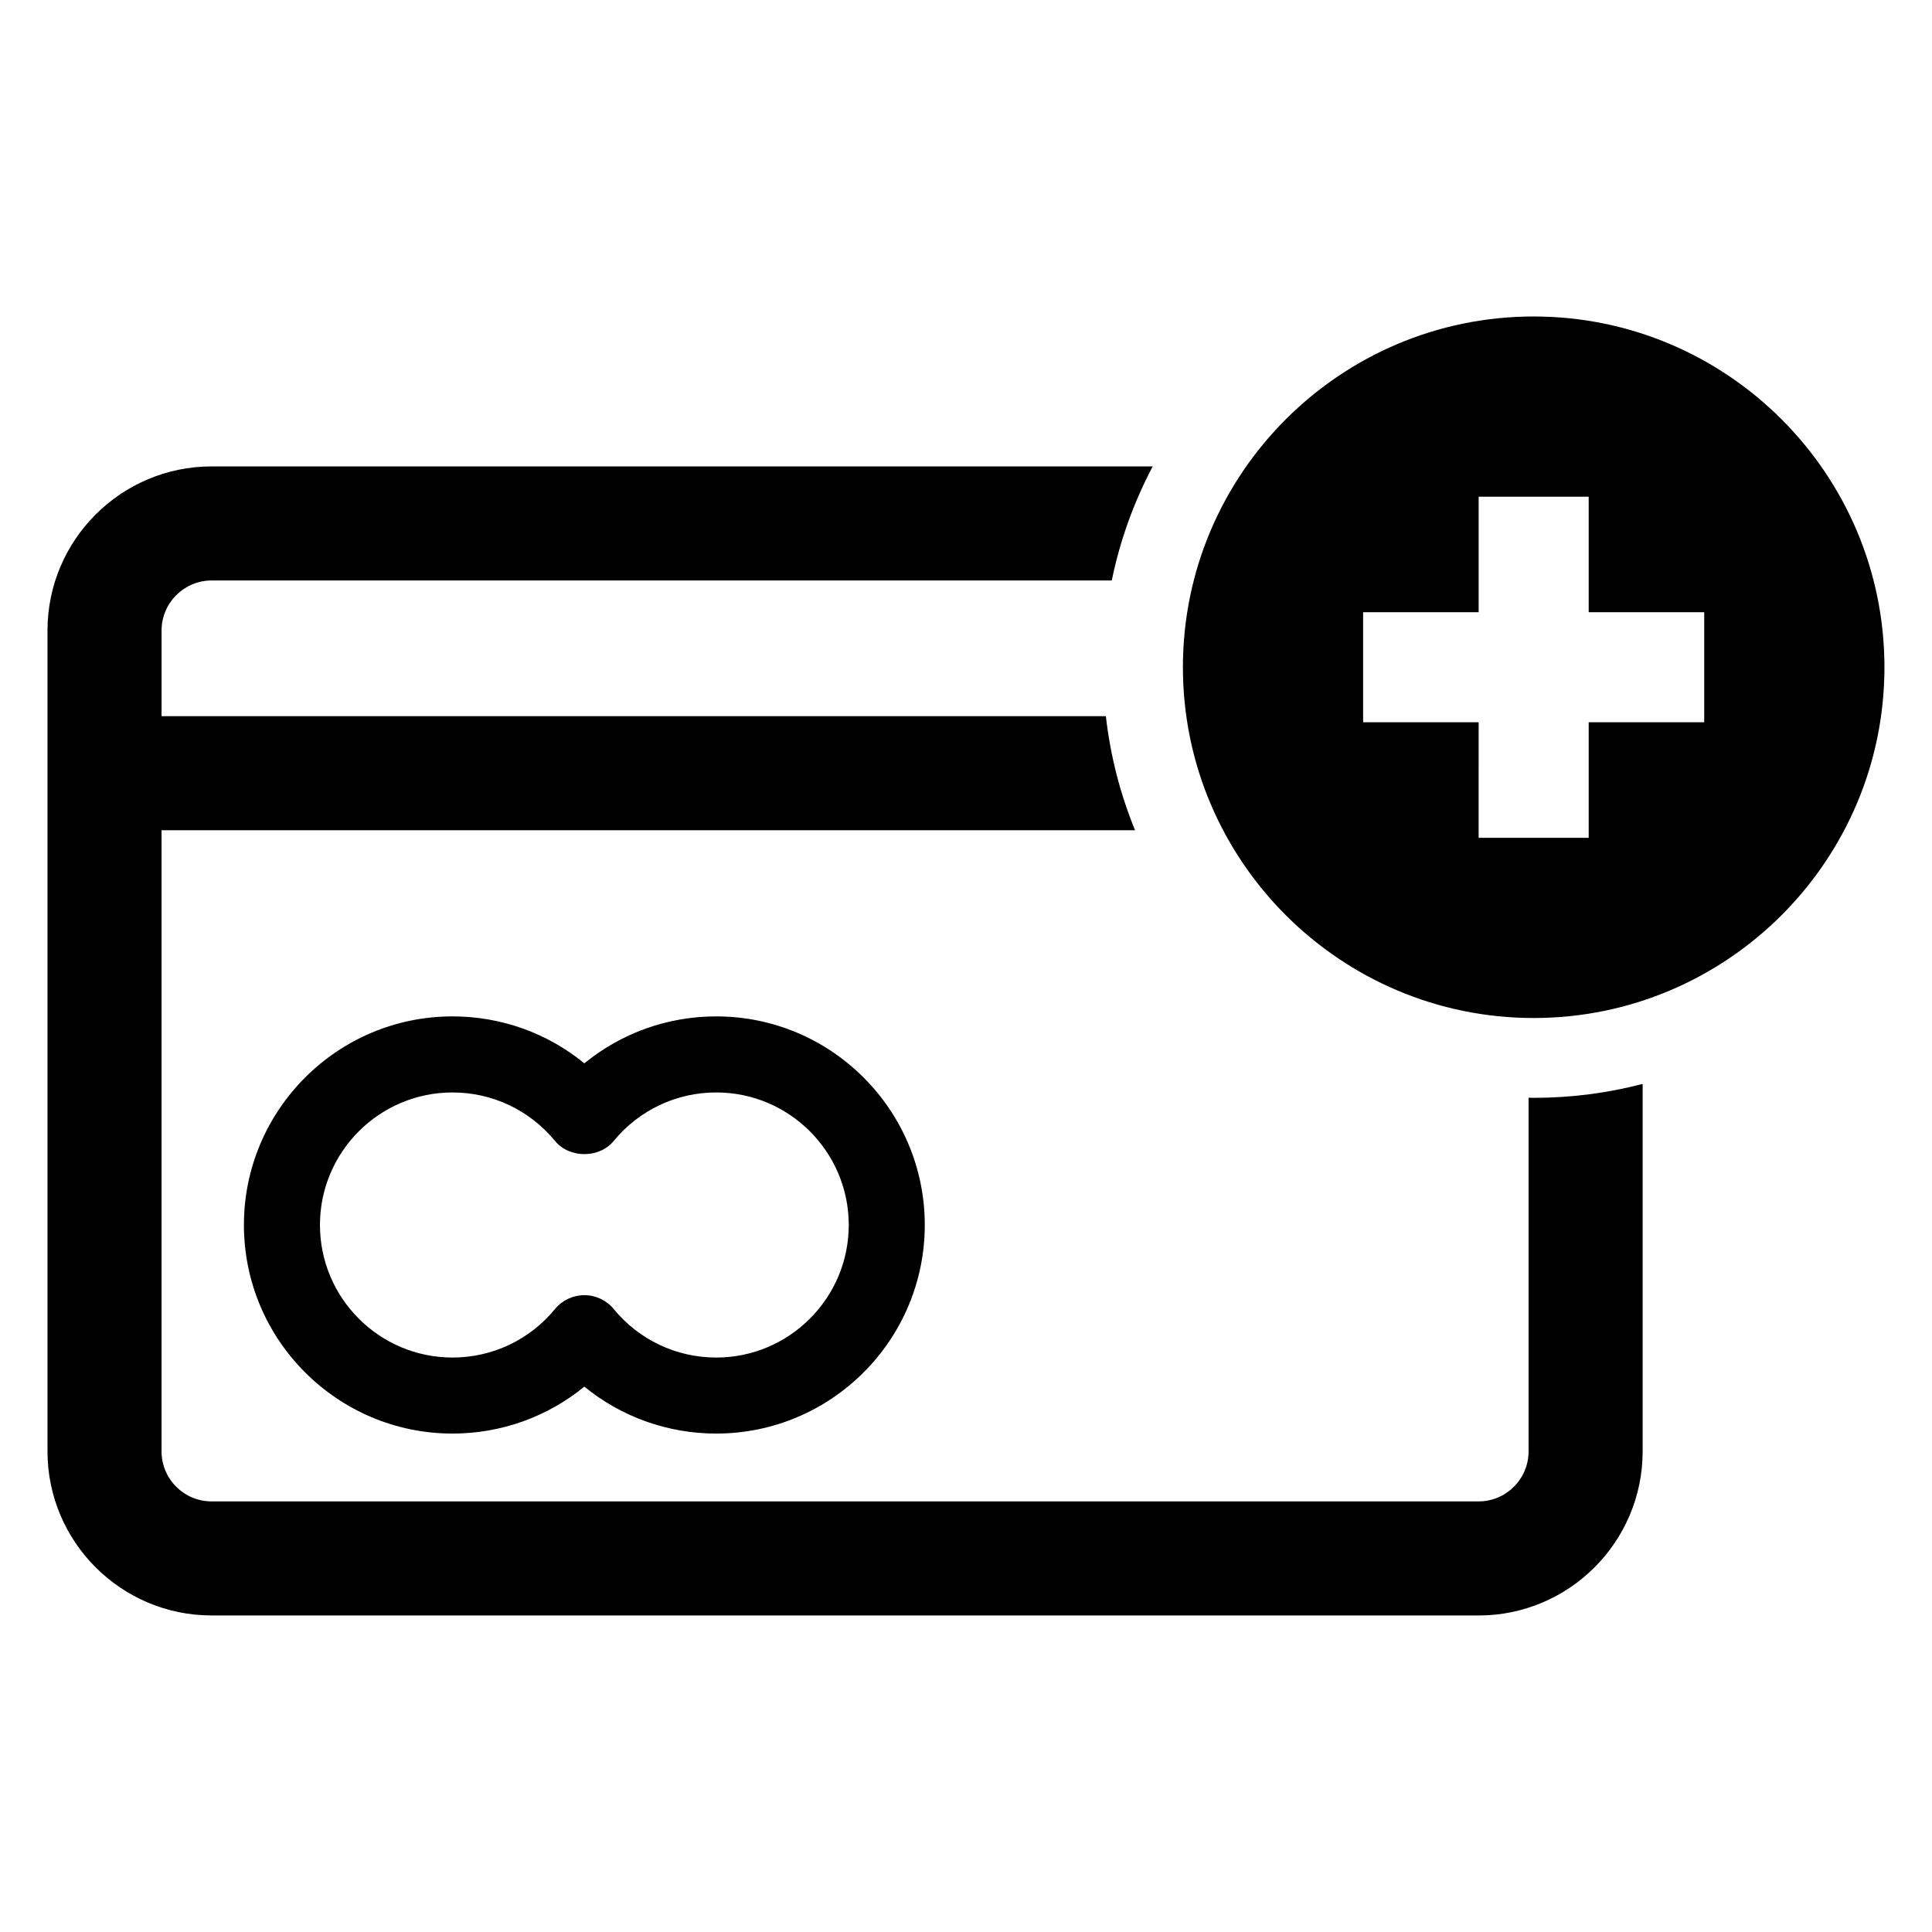 <?xml version="1.0" encoding="UTF-8"?>
<!-- Uploaded to: SVG Repo, www.svgrepo.com, Generator: SVG Repo Mixer Tools -->
<svg fill="#000000" width="800px" height="800px" version="1.1" viewBox="144 144 512 512" xmlns="http://www.w3.org/2000/svg">
 <g>
  <path d="m200.08 572.12h335.75c23.98 0 43.488-19.508 43.488-43.484v-97.387c-9.227 2.41-18.902 3.691-28.879 3.691-0.453 0-0.898-0.031-1.352-0.035v93.73c0 7.309-5.949 13.254-13.262 13.254h-335.75c-7.309 0-13.262-5.945-13.262-13.254v-164.61h257.99c-3.894-9.5-6.535-19.645-7.734-30.23l-250.25 0.004v-22.703c0-7.309 5.949-13.262 13.262-13.262h238.55c2.188-10.699 5.894-20.848 10.852-30.23l-249.41 0.004c-23.98 0-43.488 19.508-43.488 43.488v217.53c0.004 23.98 19.512 43.488 43.488 43.488z"/>
  <path d="m298.86 425.79c-9.777-7.996-22.047-12.438-34.938-12.438-30.48 0-55.281 24.797-55.281 55.277 0 30.48 24.797 55.281 55.281 55.281 12.887 0 25.16-4.438 34.938-12.438 9.777 7.996 22.051 12.438 34.938 12.438 30.48 0 55.277-24.797 55.277-55.281s-24.797-55.277-55.277-55.277c-12.887 0.004-25.152 4.441-34.938 12.438zm70.066 42.844c0 19.371-15.758 35.129-35.125 35.129-10.543 0-20.445-4.684-27.156-12.848-1.914-2.328-4.769-3.68-7.785-3.68-3.012 0-5.875 1.352-7.785 3.68-6.711 8.168-16.605 12.848-27.156 12.848-19.371 0-35.129-15.758-35.129-35.129 0-19.367 15.758-35.125 35.129-35.125 10.551 0 20.445 4.684 27.156 12.848 3.828 4.66 11.742 4.66 15.574 0 6.711-8.168 16.605-12.848 27.156-12.848 19.367 0 35.121 15.758 35.121 35.125z"/>
  <path d="m550.44 227.87c-51.258 0-92.957 41.699-92.957 92.957s41.699 92.957 92.957 92.957c51.258 0 92.957-41.699 92.957-92.957 0.004-51.254-41.699-92.957-92.957-92.957zm45.195 107.54h-30.617v30.617h-29.164l0.004-30.617h-30.617v-29.164h30.617v-30.617h29.16v30.617h30.617z"/>
 </g>
</svg>